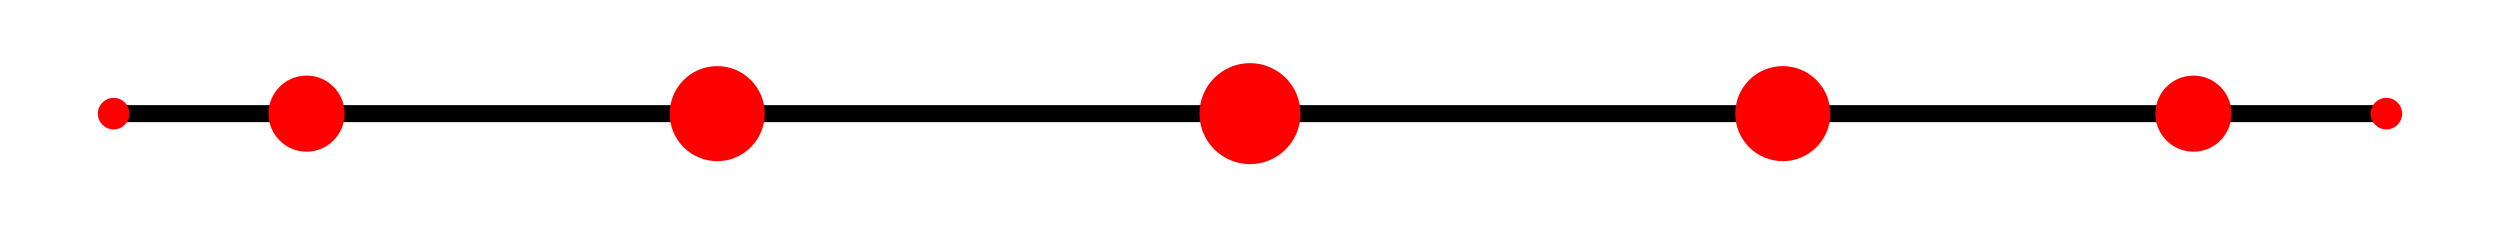 <svg width='220' height='20' xmlns='http://www.w3.org/2000/svg' xmlns:xlink='http://www.w3.org/1999/xlink'>
<line x1='10.0' y1='10.0' x2='210.0' y2='10.0' stroke='#000000' stroke-width='1.5' stroke-linecap='round' />
<circle cx='10' cy='10.0' r='1.389' fill='red' /><circle cx='26.978' cy='10.0' r='3.348' fill='red' /><circle cx='63.115' cy='10.0' r='4.182' fill='red' /><circle cx='110' cy='10.0' r='4.444' fill='red' /><circle cx='156.885' cy='10.0' r='4.182' fill='red' /><circle cx='193.022' cy='10.0' r='3.348' fill='red' /><circle cx='210' cy='10.0' r='1.389' fill='red' /></svg>